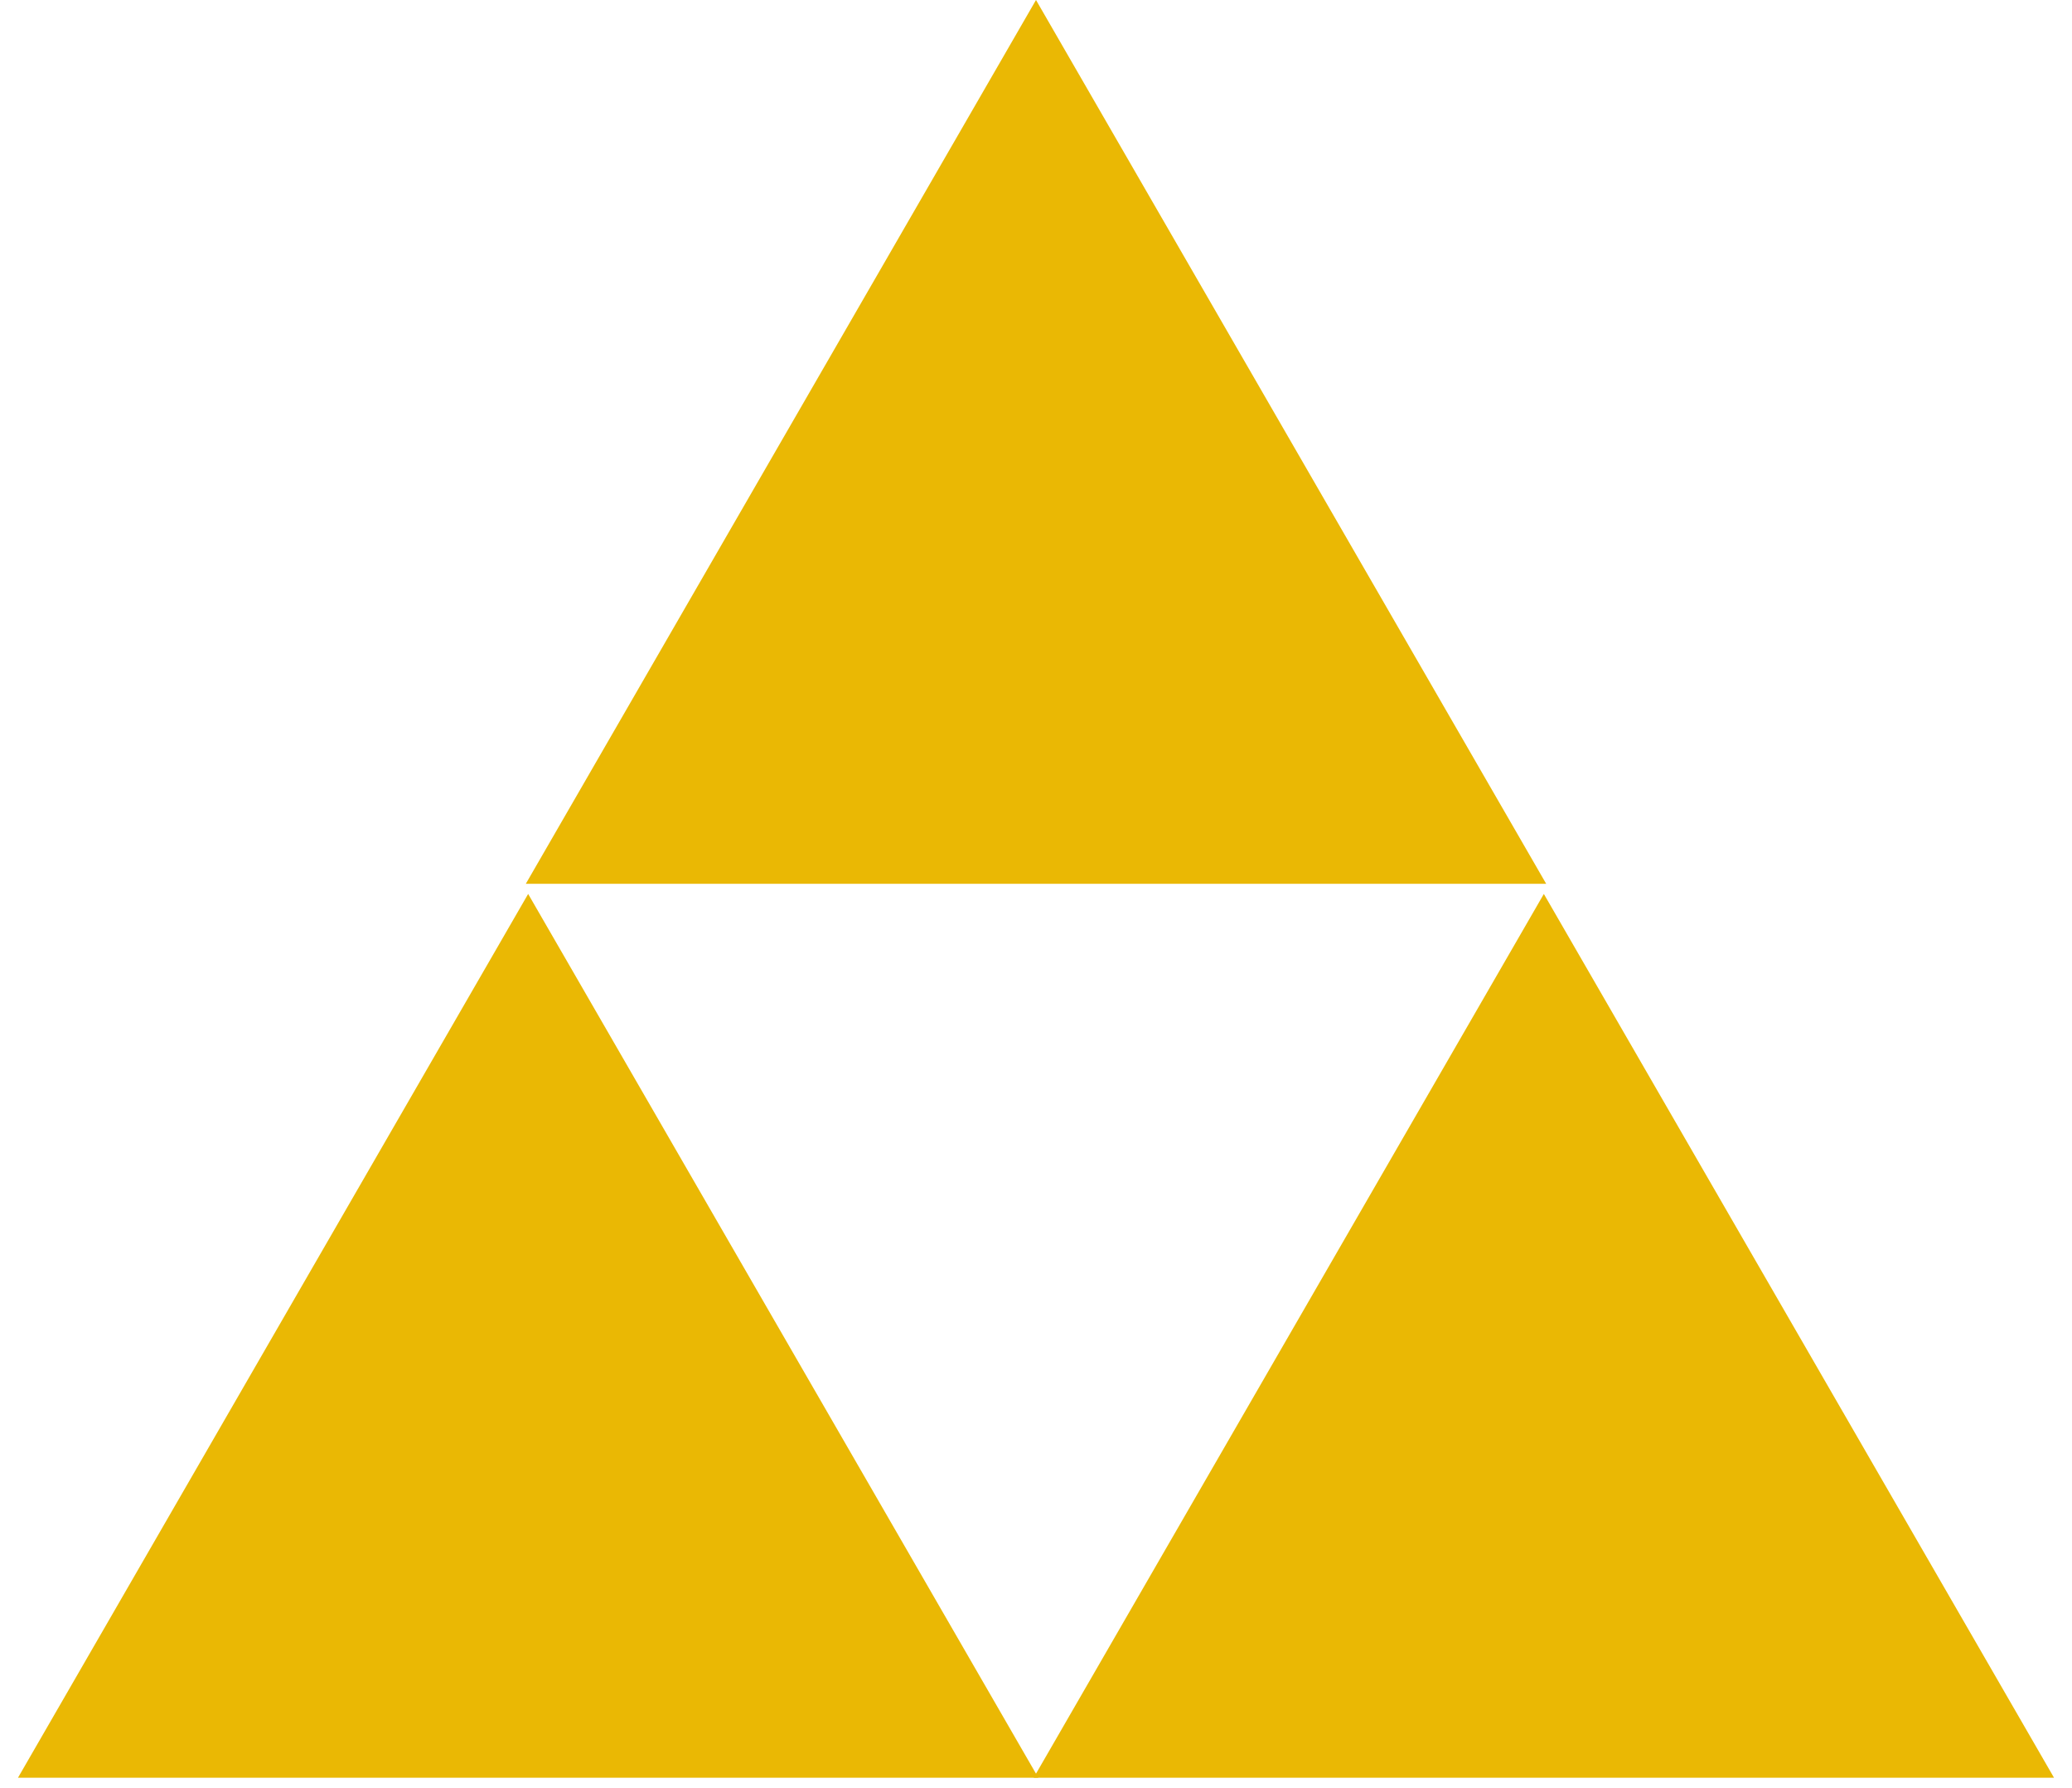 <svg width="102" height="88" viewBox="0 0 102 88" fill="none" xmlns="http://www.w3.org/2000/svg">
<path d="M51 0L76.115 43.5H25.885L51 0Z" fill="#EAB804"/>
<path d="M26 44L51.115 87.5H0.885L26 44Z" fill="#EAB804"/>
<path d="M76 44L101.115 87.5H50.885L76 44Z" fill="#EAB804"/>
</svg>

